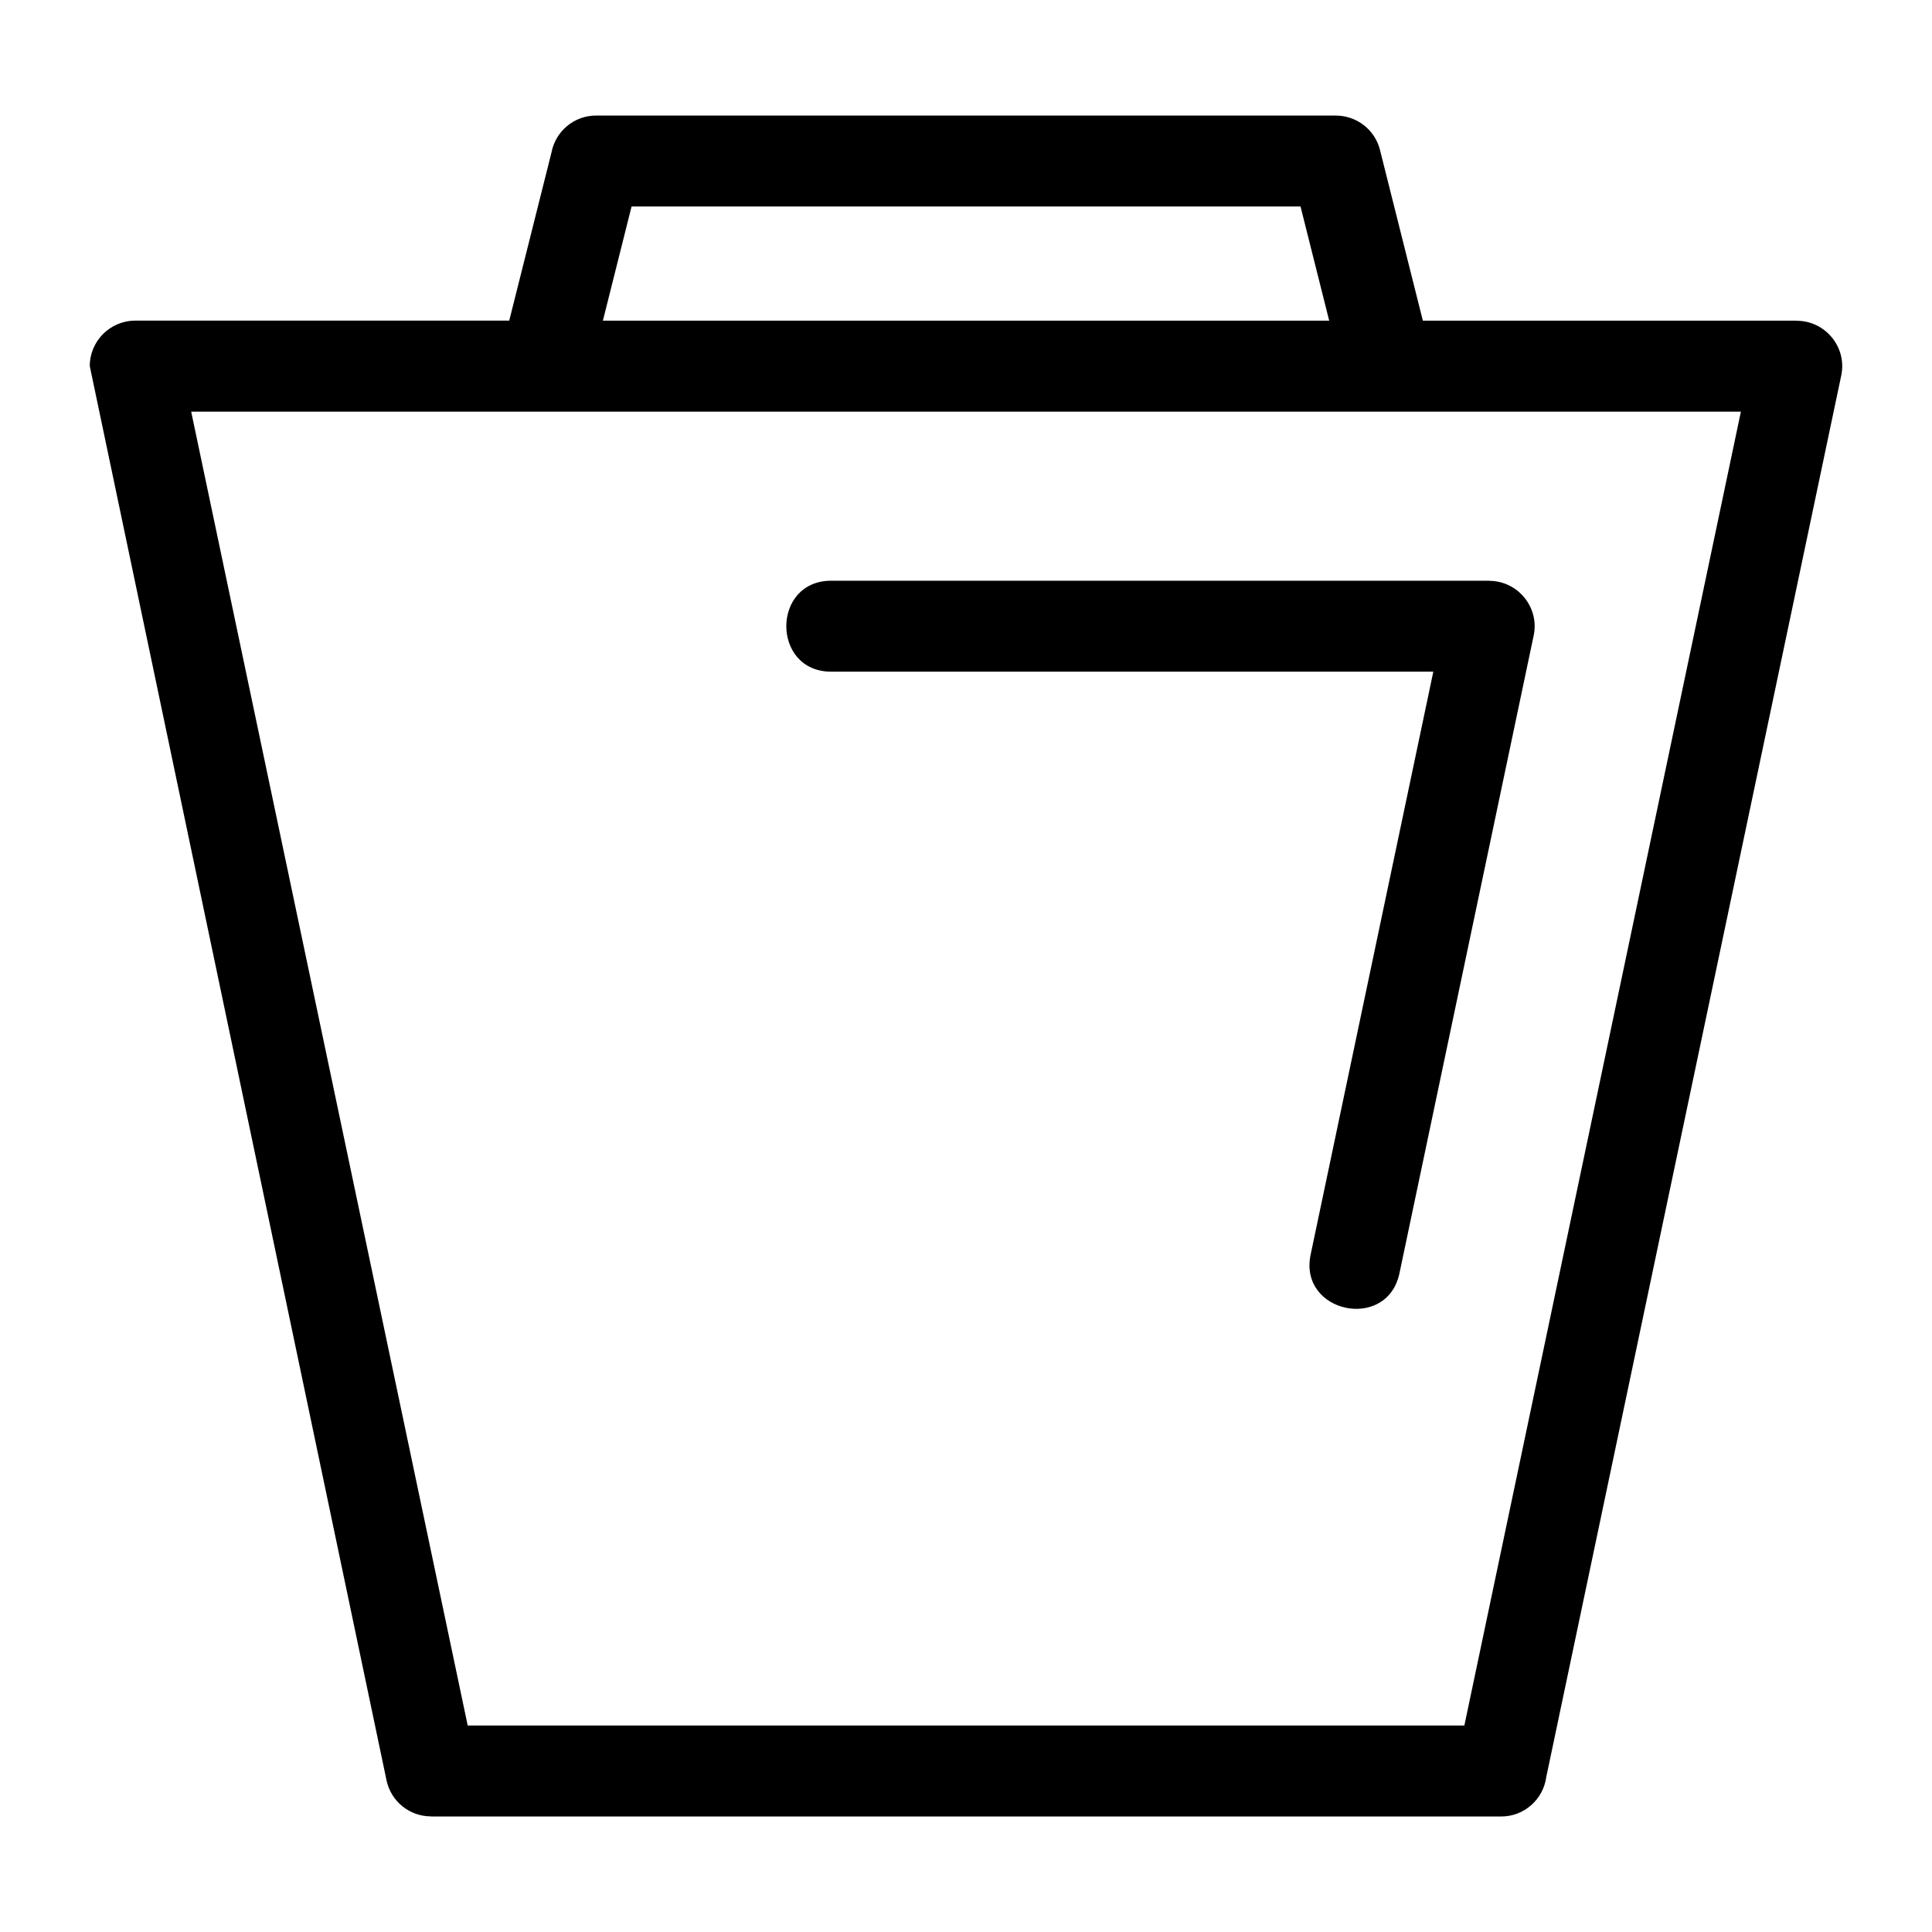 <?xml version="1.0" encoding="UTF-8"?>
<!-- Uploaded to: SVG Repo, www.svgrepo.com, Generator: SVG Repo Mixer Tools -->
<svg fill="#000000" width="800px" height="800px" version="1.1" viewBox="144 144 512 512" xmlns="http://www.w3.org/2000/svg">
 <path d="m532.07 601.28 73.285-348.19h-410.69l73.281 348.19zm-17.195-119.88c-3.231 15.508-26.785 10.582-23.547-4.898l32.516-154.5h-159.56c-15.871 0-15.871-24.105 0-24.105h174.39v0.031c7.539 0.012 13.336 6.992 11.77 14.473l-35.566 169zm-18.625-252.42-7.598-30.254h-177.28l-7.598 30.254h192.48zm-217.3 0 11.199-44.582c1.066-5.57 5.957-9.777 11.836-9.777h196.05v0.012c5.398 0 10.312 3.648 11.68 9.121l11.355 45.223h99.113v0.031c7.539 0.012 13.336 6.996 11.77 14.477l-78.184 371.48c-0.797 5.887-5.836 10.426-11.941 10.426h-283.63v-0.031c-5.574 0.008-10.586-3.898-11.77-9.582l-78.637-374.75c0-6.652 5.398-12.055 12.055-12.055h99.105z"/>
</svg>